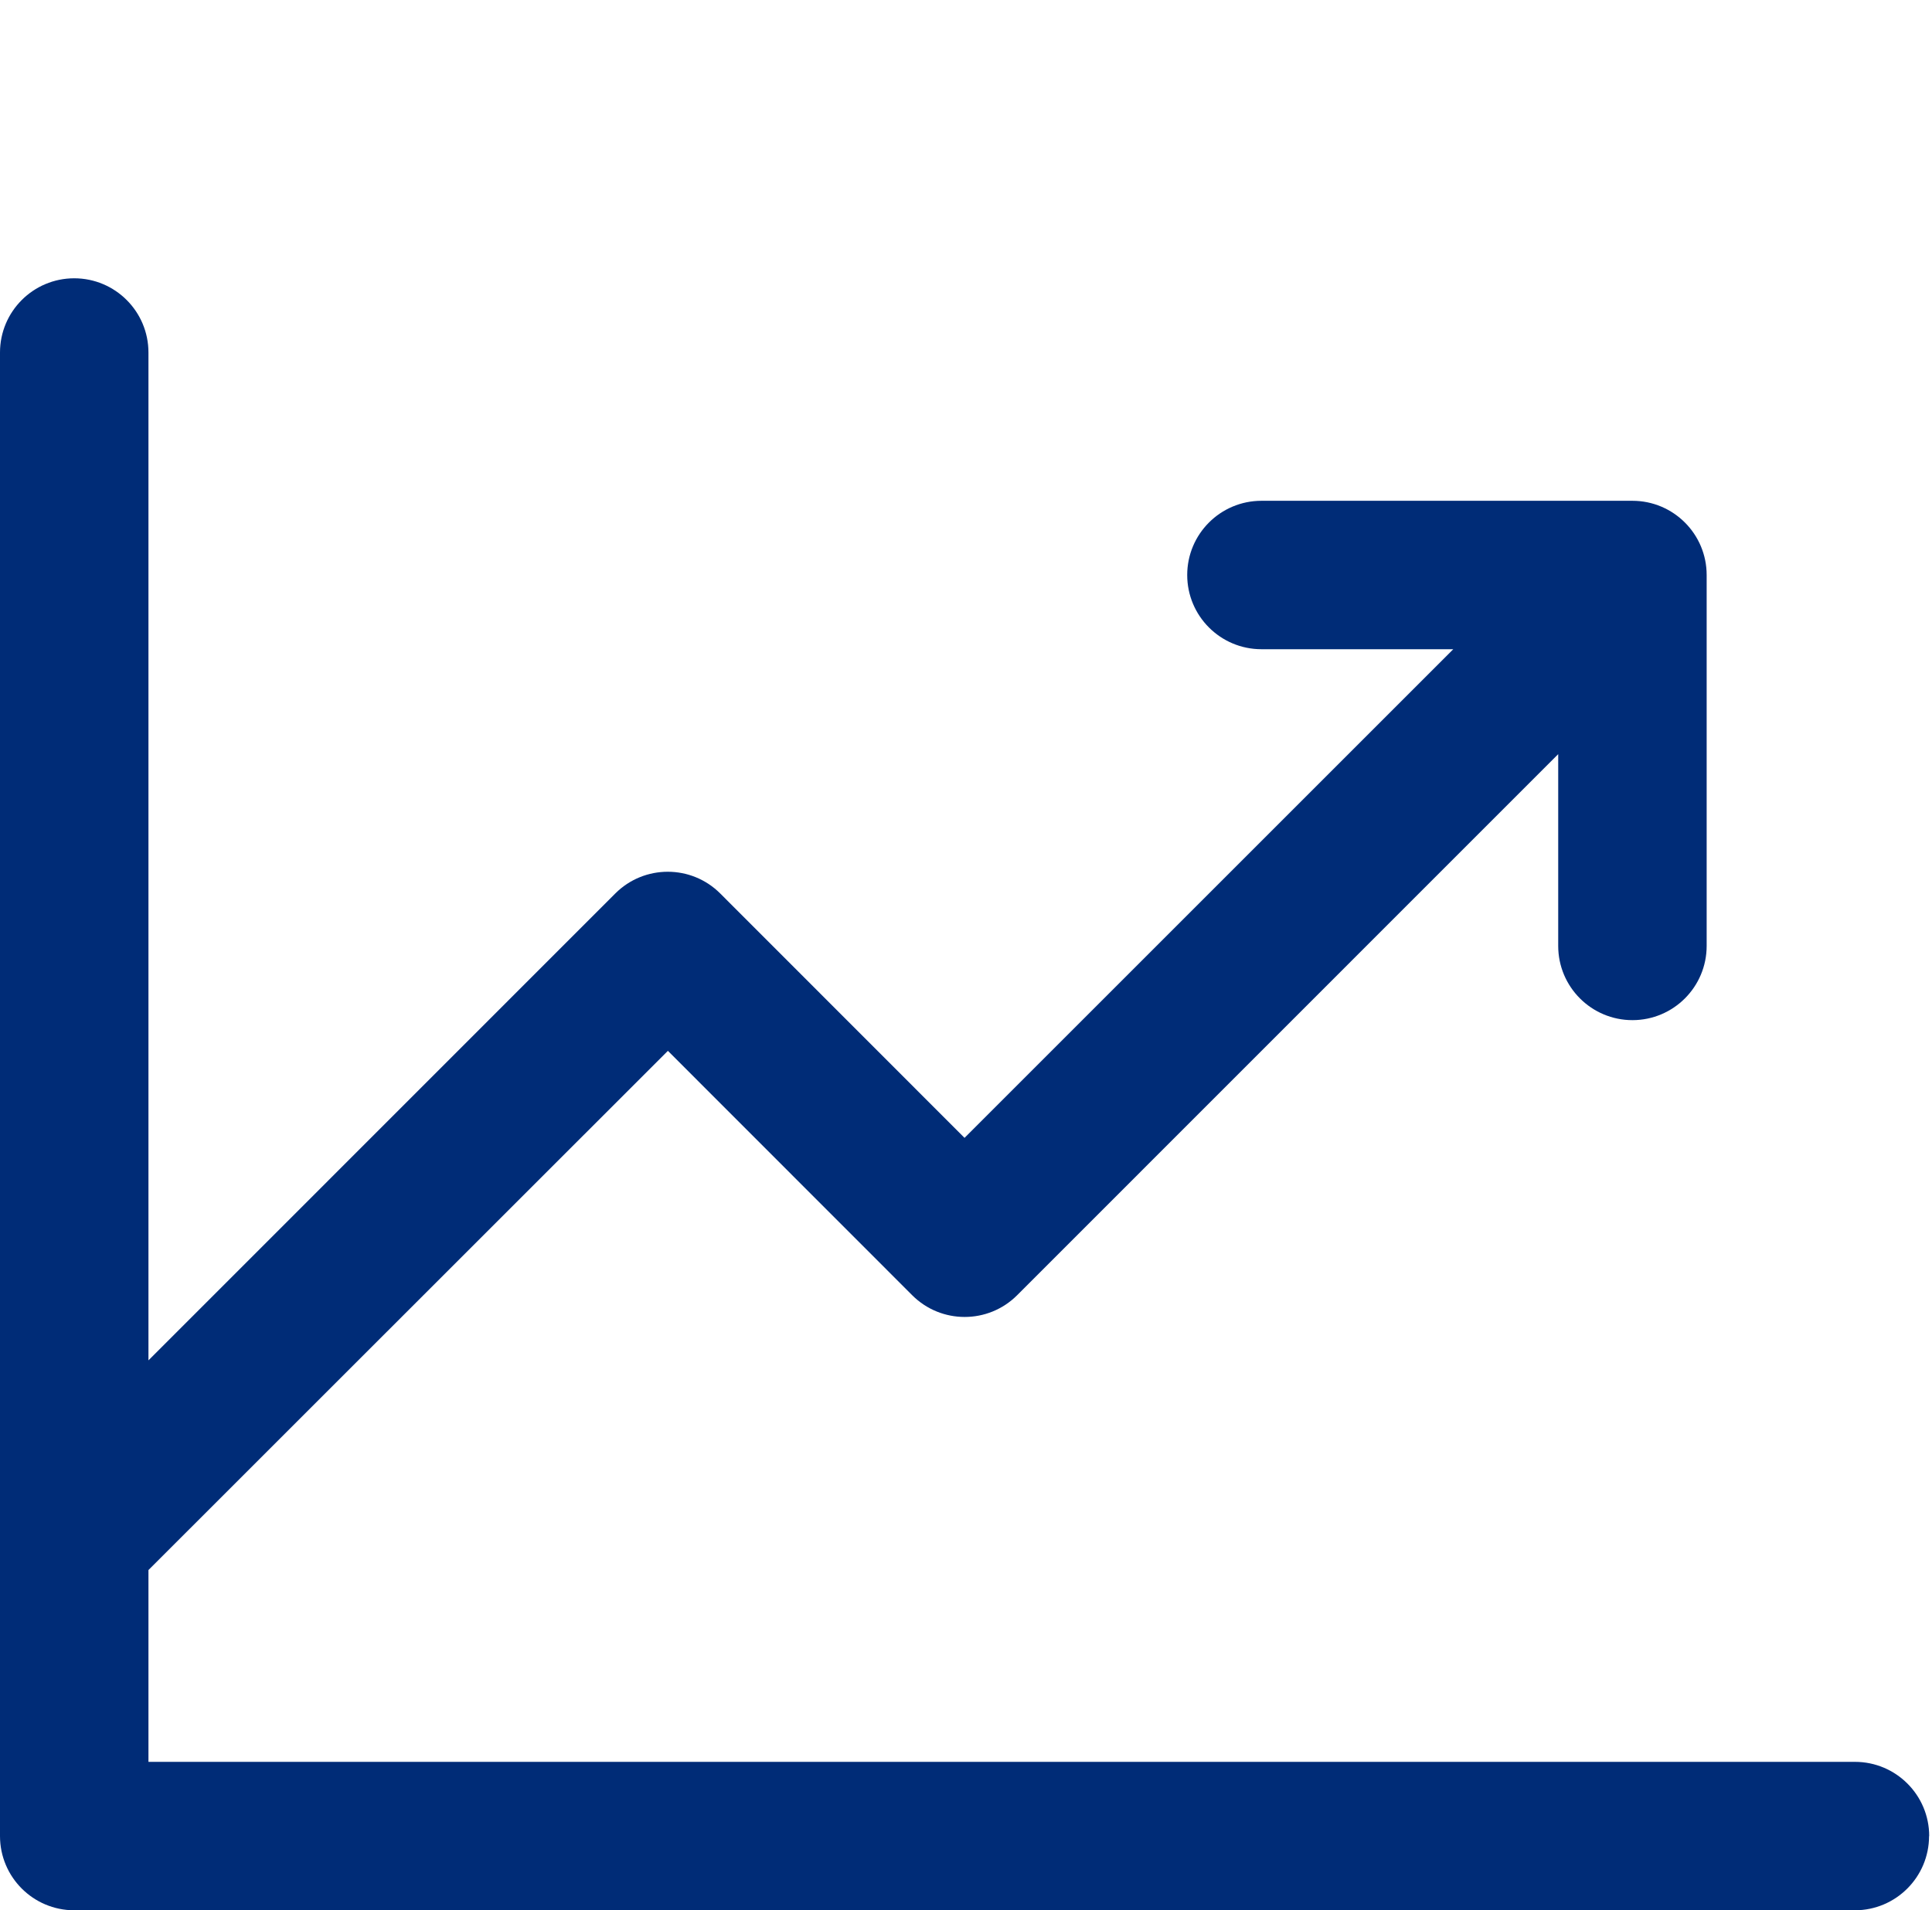 <?xml version="1.0" encoding="UTF-8"?>
<svg id="Grphics" xmlns="http://www.w3.org/2000/svg" viewBox="0 0 144.72 143.12">
  <defs>
    <style>
      .cls-1 {
        fill: #002c77;
      }
    </style>
  </defs>
  <path class="cls-1" d="M144.5,137.56c0,3.07-2.49,5.56-5.56,5.56H5.56c-3.07,0-5.56-2.49-5.56-5.56V26.41c0-3.07,2.49-5.56,5.56-5.56s5.56,2.49,5.56,5.56v75.51l34.97-34.98c2.17-2.17,5.69-2.17,7.86,0h0s18.3,18.31,18.3,18.31l36.61-36.61h-14.37c-3.07,0-5.56-2.49-5.56-5.56s2.49-5.56,5.56-5.56h27.79c3.07,0,5.56,2.49,5.56,5.56v27.79c0,3.07-2.49,5.56-5.56,5.56s-5.56-2.49-5.56-5.56v-14.37l-40.53,40.54c-2.17,2.17-5.69,2.17-7.86,0,0,0,0,0,0,0l-18.3-18.31L11.12,117.63v14.37h127.83c3.07,0,5.56,2.49,5.56,5.56Z"/>
</svg>